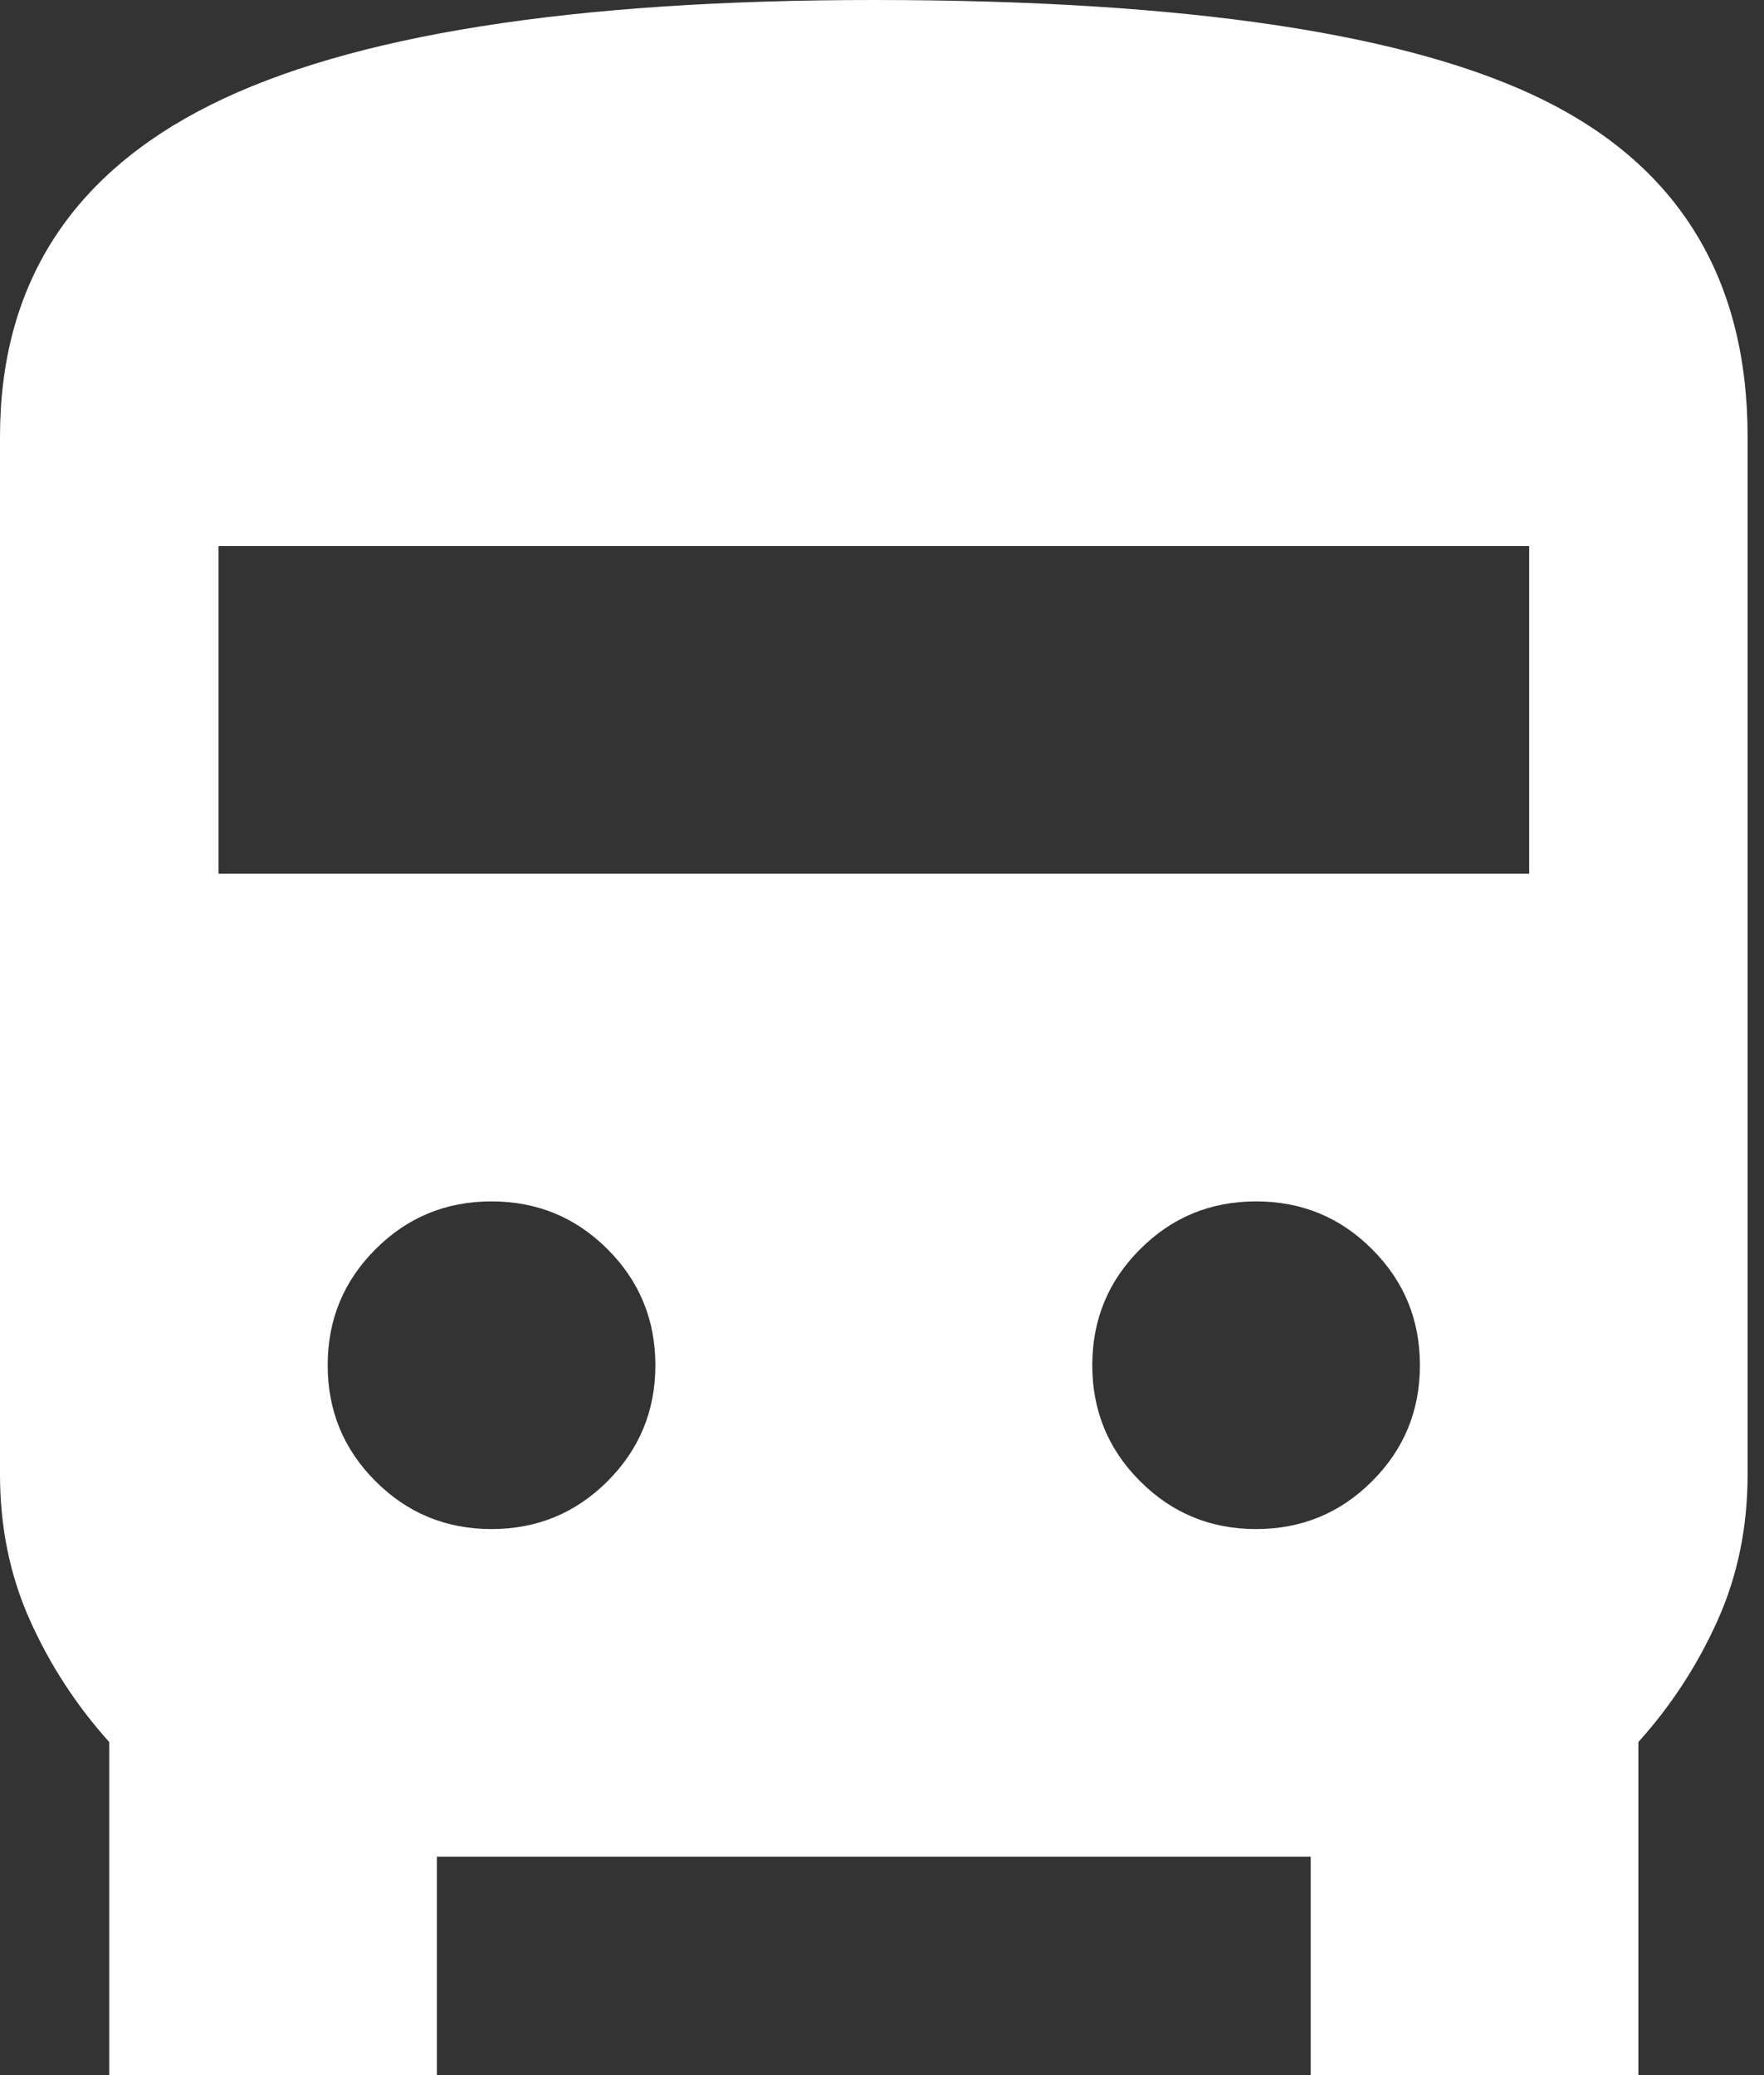 <svg width="34" height="40" viewBox="0 0 34 40" fill="none" xmlns="http://www.w3.org/2000/svg">
<rect x="0" y="0" width="34" height="40" fill="#333333" stroke="none"/>
<path d="M2.105 40V33.579C1.474 32.877 0.965 32.096 0.579 31.236C0.193 30.377 0 29.439 0 28.421V8.421C0 5.509 1.351 3.377 4.053 2.025C6.754 0.675 11.018 0 16.842 0C22.877 0 27.193 0.649 29.79 1.947C32.386 3.246 33.684 5.404 33.684 8.421V28.421C33.684 29.439 33.491 30.377 33.105 31.236C32.719 32.096 32.211 32.877 31.579 33.579V40H25.263V35.789H8.421V40H2.105ZM4.211 16.842H29.474V10.526H4.211V16.842ZM9.474 29.474C10.351 29.474 11.096 29.166 11.71 28.552C12.324 27.938 12.632 27.193 12.632 26.316C12.632 25.439 12.324 24.693 11.71 24.08C11.096 23.465 10.351 23.158 9.474 23.158C8.596 23.158 7.851 23.465 7.238 24.08C6.623 24.693 6.316 25.439 6.316 26.316C6.316 27.193 6.623 27.938 7.238 28.552C7.851 29.166 8.596 29.474 9.474 29.474ZM24.21 29.474C25.088 29.474 25.833 29.166 26.446 28.552C27.061 27.938 27.368 27.193 27.368 26.316C27.368 25.439 27.061 24.693 26.446 24.08C25.833 23.465 25.088 23.158 24.21 23.158C23.333 23.158 22.588 23.465 21.975 24.08C21.36 24.693 21.053 25.439 21.053 26.316C21.053 27.193 21.36 27.938 21.975 28.552C22.588 29.166 23.333 29.474 24.21 29.474Z" fill="white"/>
</svg>
